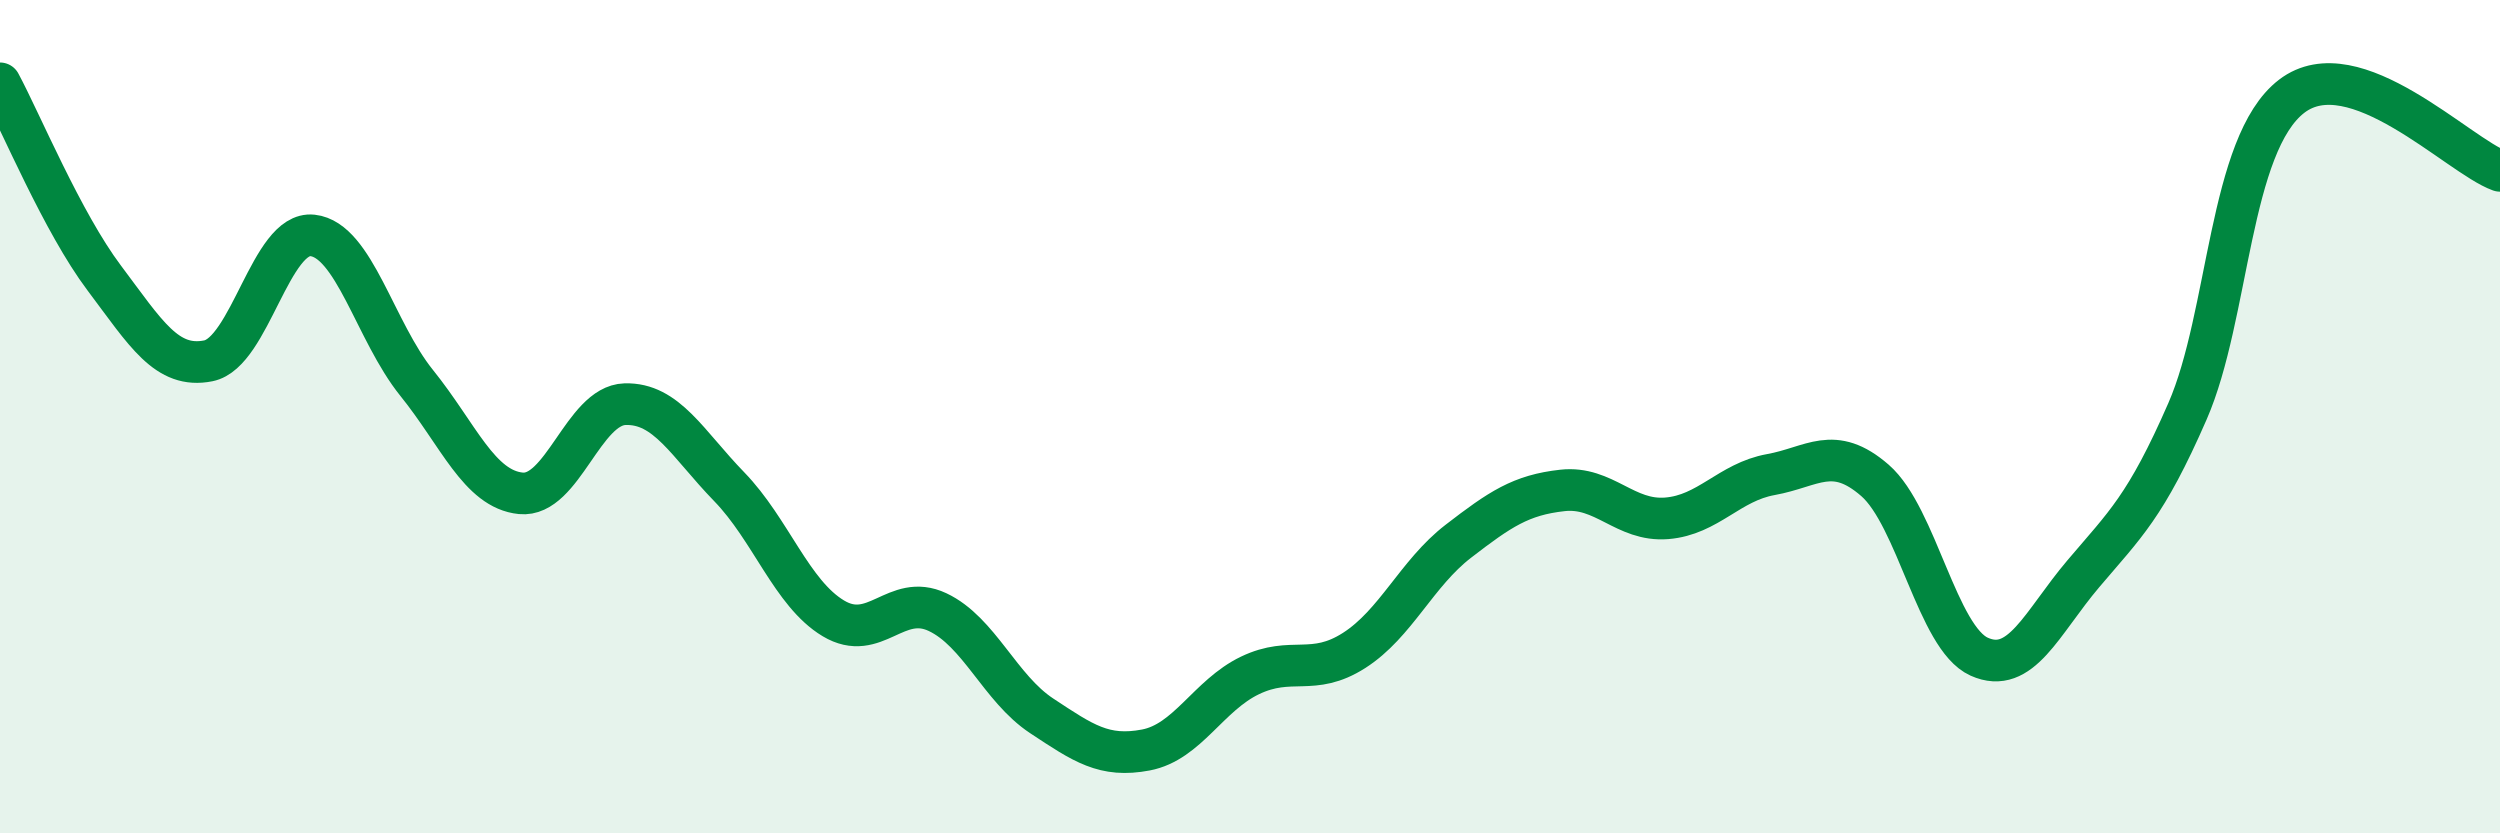 
    <svg width="60" height="20" viewBox="0 0 60 20" xmlns="http://www.w3.org/2000/svg">
      <path
        d="M 0,2 C 0.5,2.93 1.5,5.34 2.5,6.67 C 3.5,8 4,8.86 5,8.66 C 6,8.46 6.5,5.54 7.5,5.65 C 8.5,5.76 9,7.95 10,9.19 C 11,10.43 11.5,11.74 12.5,11.84 C 13.5,11.94 14,9.73 15,9.7 C 16,9.67 16.5,10.65 17.5,11.68 C 18.5,12.71 19,14.24 20,14.84 C 21,15.44 21.5,14.22 22.5,14.69 C 23.5,15.16 24,16.52 25,17.18 C 26,17.84 26.5,18.19 27.5,18 C 28.5,17.81 29,16.69 30,16.21 C 31,15.73 31.5,16.25 32.5,15.61 C 33.5,14.97 34,13.76 35,12.99 C 36,12.22 36.5,11.88 37.5,11.77 C 38.5,11.66 39,12.52 40,12.44 C 41,12.36 41.5,11.57 42.5,11.39 C 43.5,11.21 44,10.66 45,11.53 C 46,12.4 46.5,15.31 47.5,15.76 C 48.5,16.21 49,14.95 50,13.77 C 51,12.59 51.5,12.16 52.5,9.87 C 53.5,7.58 53.5,3.46 55,2.31 C 56.5,1.16 59,3.74 60,4.1L60 20L0 20Z"
        fill="#008740"
        opacity="0.1"
        stroke-linecap="round"
        stroke-linejoin="round"
      />
      <path
        d="M 0,2 C 0.5,2.93 1.5,5.34 2.5,6.67 C 3.5,8 4,8.86 5,8.66 C 6,8.46 6.5,5.54 7.5,5.65 C 8.5,5.76 9,7.95 10,9.19 C 11,10.43 11.5,11.74 12.5,11.84 C 13.5,11.94 14,9.73 15,9.7 C 16,9.67 16.5,10.65 17.5,11.68 C 18.5,12.71 19,14.24 20,14.84 C 21,15.44 21.5,14.22 22.5,14.69 C 23.5,15.16 24,16.52 25,17.18 C 26,17.84 26.5,18.19 27.5,18 C 28.5,17.81 29,16.69 30,16.21 C 31,15.73 31.5,16.25 32.5,15.61 C 33.5,14.97 34,13.76 35,12.99 C 36,12.22 36.5,11.88 37.5,11.77 C 38.5,11.66 39,12.52 40,12.44 C 41,12.36 41.5,11.57 42.5,11.39 C 43.5,11.21 44,10.66 45,11.53 C 46,12.4 46.5,15.31 47.5,15.76 C 48.5,16.21 49,14.95 50,13.77 C 51,12.59 51.5,12.16 52.5,9.87 C 53.5,7.58 53.5,3.46 55,2.31 C 56.5,1.16 59,3.74 60,4.1"
        stroke="#008740"
        stroke-width="1"
        fill="none"
        stroke-linecap="round"
        stroke-linejoin="round"
      />
    </svg>
  